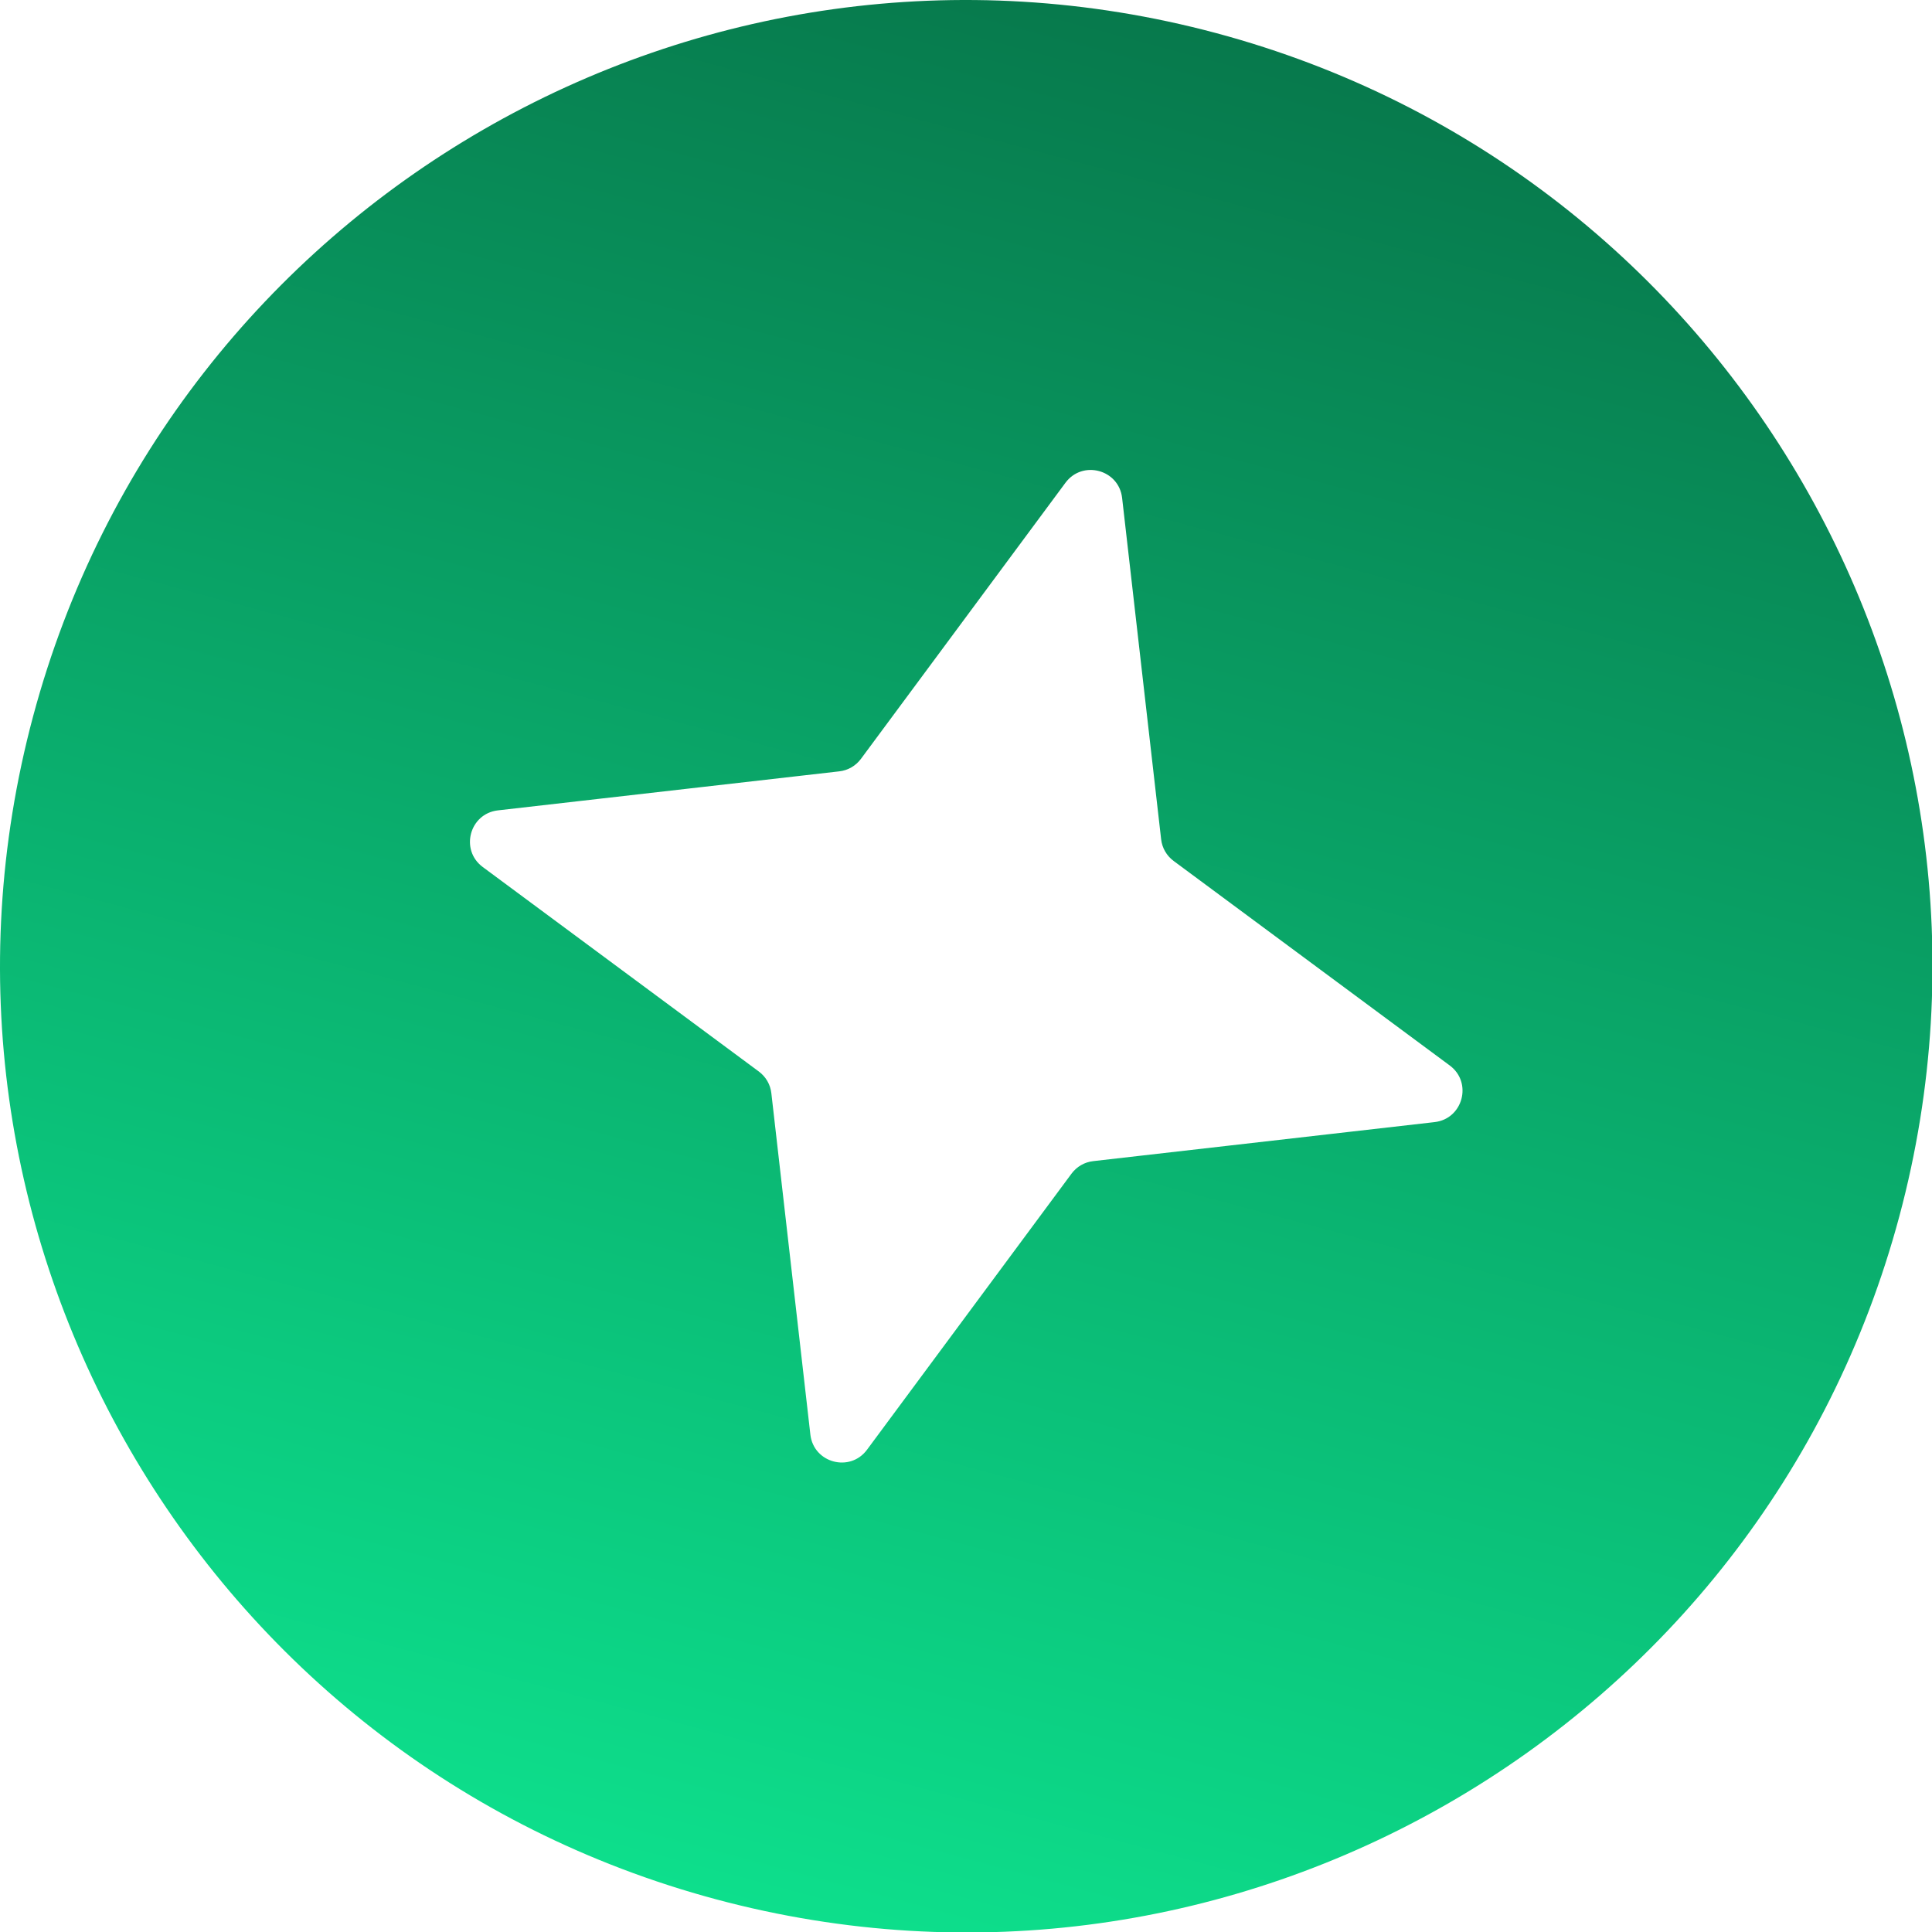 <?xml version="1.0" encoding="utf-8"?>
<svg xmlns="http://www.w3.org/2000/svg" fill="none" height="100%" overflow="visible" preserveAspectRatio="none" style="display: block;" viewBox="0 0 20 20" width="100%">
<path clip-rule="evenodd" d="M7.414 19.662C12.749 21.091 18.232 17.925 19.662 12.591C21.091 7.256 17.925 1.773 12.591 0.343C7.256 -1.086 1.773 2.08 0.343 7.414C-1.086 12.749 2.08 18.232 7.414 19.662ZM11.616 5.154L12.02 8.688C12.03 8.778 12.077 8.859 12.15 8.913L15.008 11.03C15.245 11.206 15.145 11.582 14.851 11.616L11.317 12.02C11.227 12.03 11.146 12.077 11.092 12.15L8.975 15.008C8.799 15.245 8.423 15.145 8.389 14.851L7.985 11.317C7.975 11.227 7.928 11.146 7.855 11.092L4.997 8.975C4.76 8.799 4.86 8.423 5.154 8.389L8.688 7.985C8.778 7.975 8.859 7.928 8.913 7.855L11.03 4.997C11.206 4.76 11.582 4.86 11.616 5.154Z" fill="url(#paint0_linear_0_78)" fill-rule="evenodd" id="Vector"/>
<defs>
<linearGradient gradientUnits="userSpaceOnUse" id="paint0_linear_0_78" x1="12.591" x2="7.414" y1="0.343" y2="19.662">
<stop stop-color="#07794C"/>
<stop offset="1" stop-color="#0DDF8C"/>
</linearGradient>
</defs>
</svg>